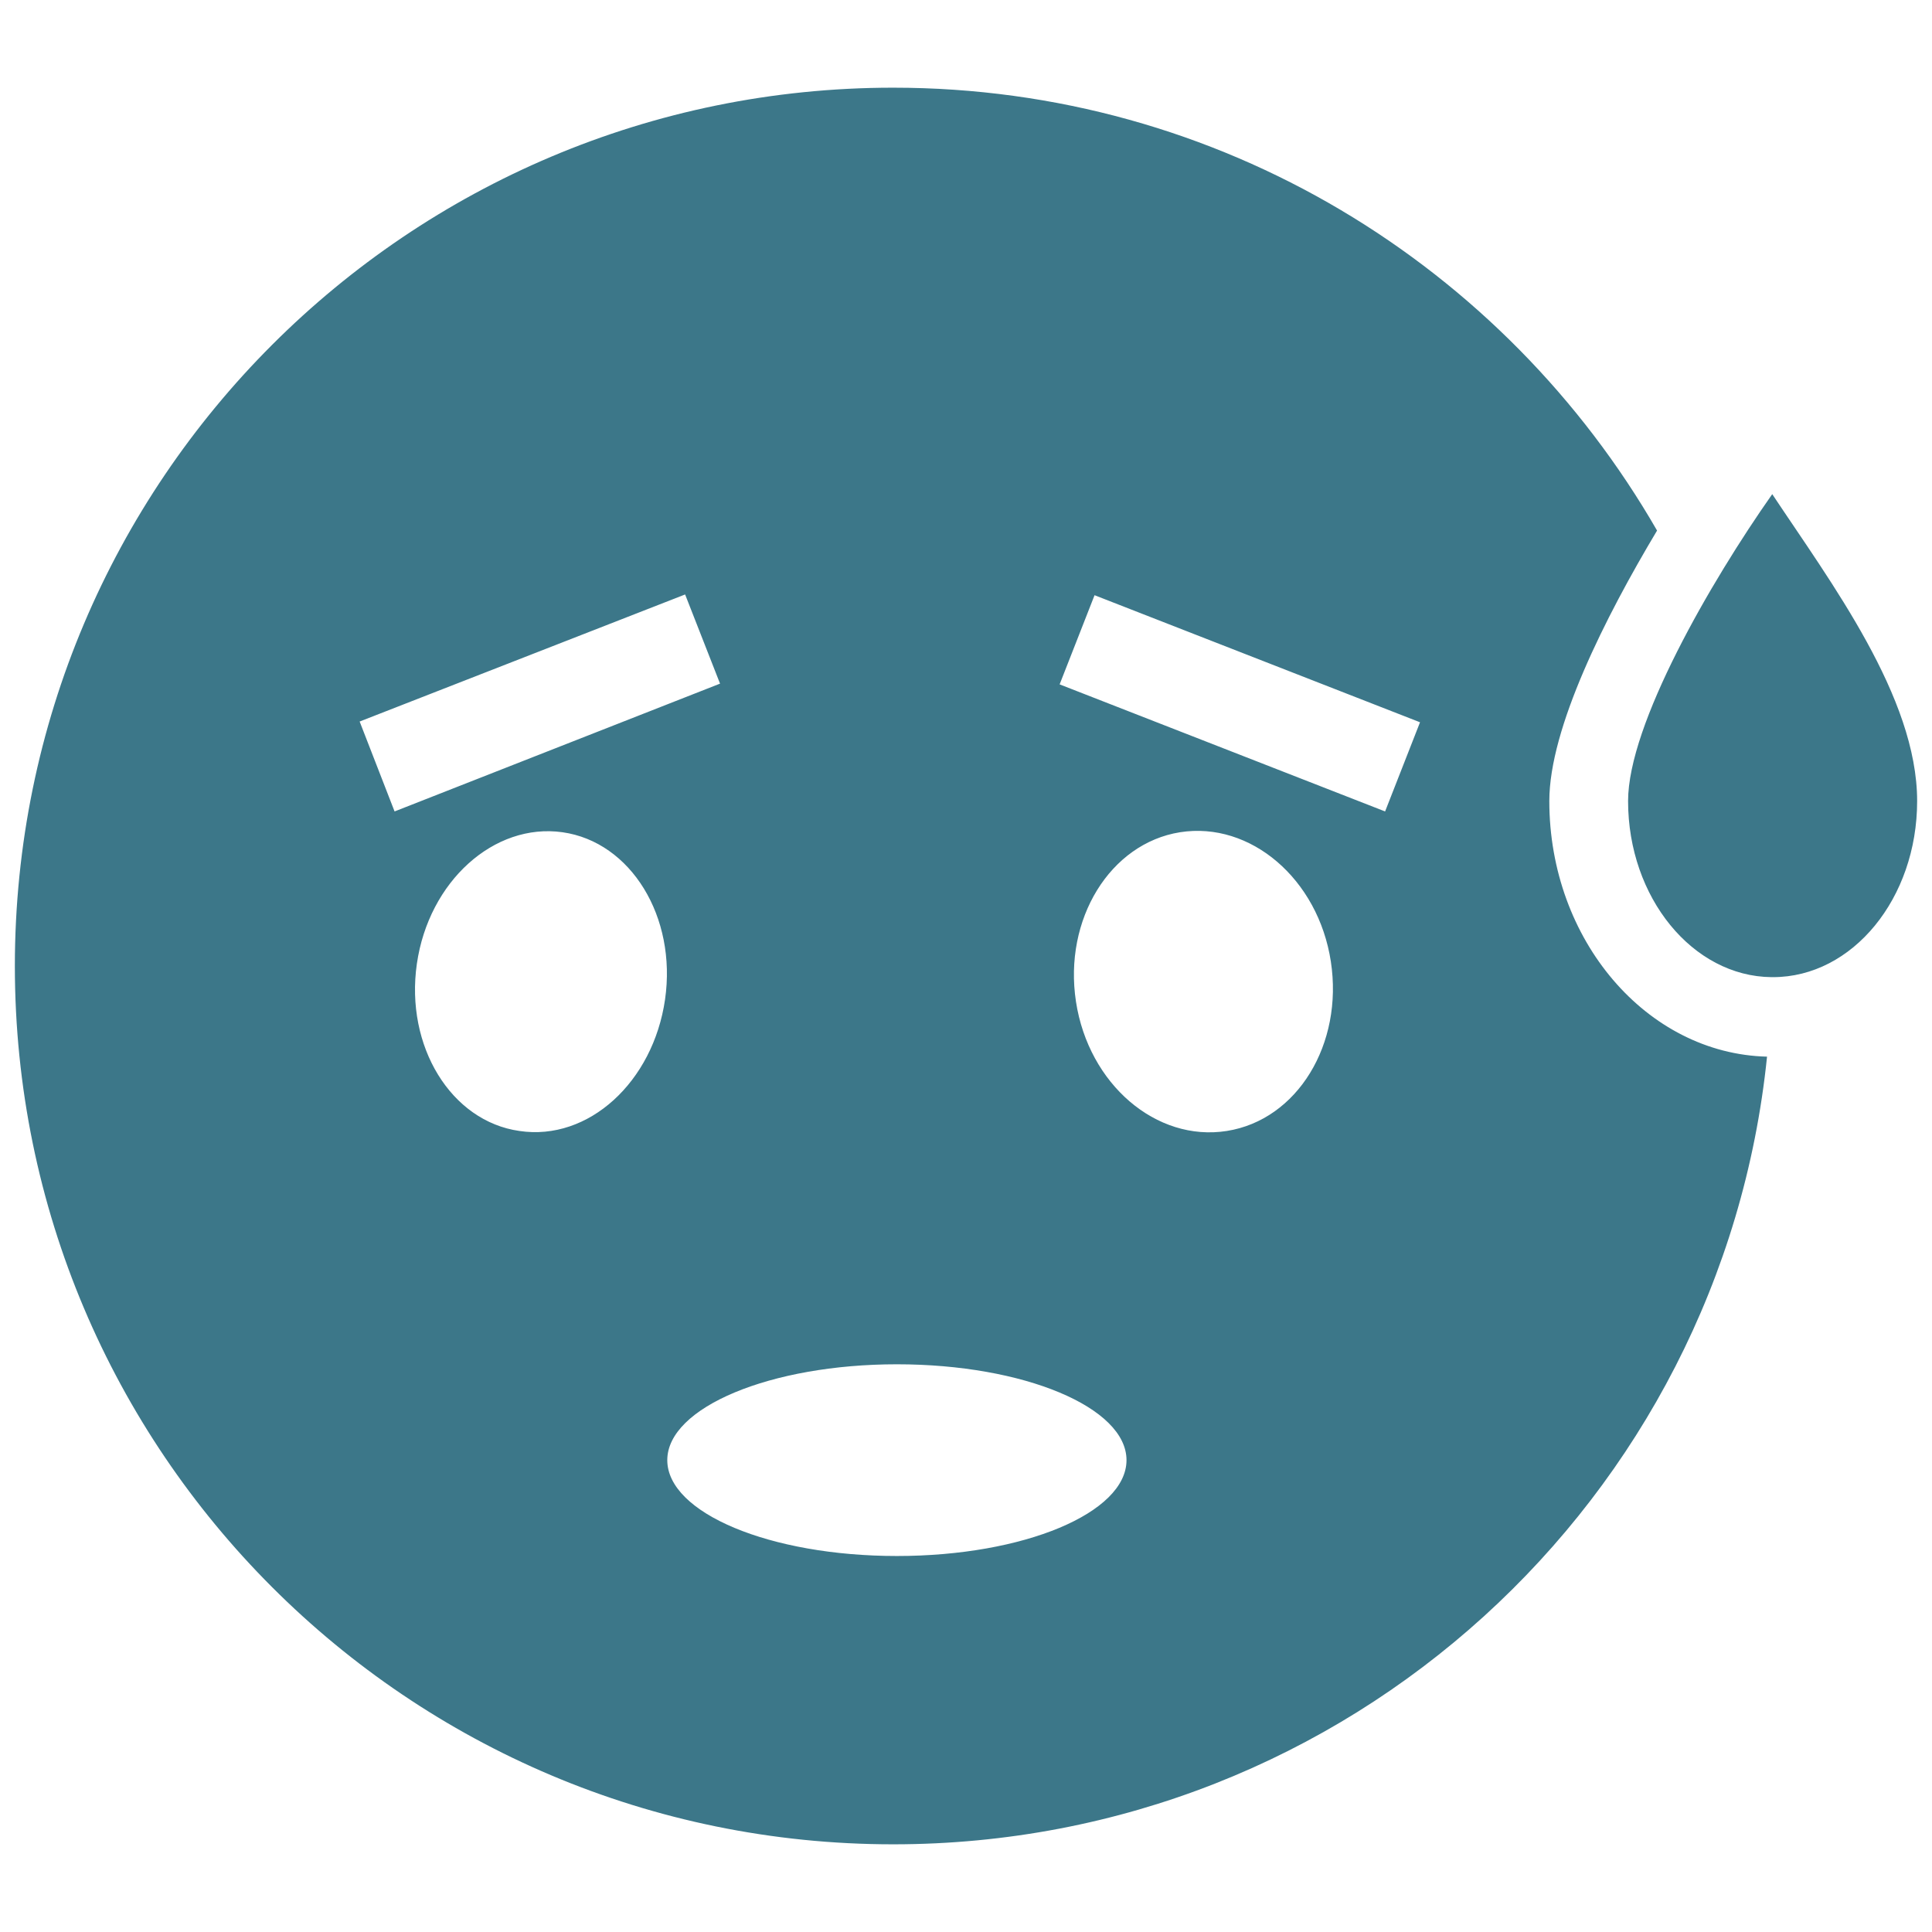<?xml version="1.0" encoding="UTF-8"?> <svg xmlns="http://www.w3.org/2000/svg" xmlns:xlink="http://www.w3.org/1999/xlink" fill="#3c7789" version="1.1" id="Layer_1" width="75px" height="75px" viewBox="0 0 260 241" xml:space="preserve"> <g id="SVGRepo_bgCarrier" stroke-width="0"></g> <g id="SVGRepo_tracerCarrier" stroke-linecap="round" stroke-linejoin="round"></g> <g id="SVGRepo_iconCarrier"> <path d="M208.5,98.3c0-9.8,7.5-24.7,14.5-36.4C202.5,26.3,164.2,2.3,120.2,2.3C54.9,2.3,2,55.2,2,120.5s52.9,118.2,118.2,118.2 c61.2,0,111.5-46.4,117.6-106C221.6,132.3,208.5,117,208.5,98.3z M48.4,87.6l43.8-17.1l4.7,12L53.1,99.7L48.4,87.6z M69.9,142.7 c-9.2-1.3-15.4-11.4-13.8-22.5c1.6-11.1,10.4-19,19.6-17.7c9.2,1.3,15.4,11.4,13.8,22.5C87.9,136.1,79.2,144.1,69.9,142.7z M120.7,199.9c-17.1,0-30.9-5.8-30.9-12.9c0-7.1,13.9-12.9,30.9-12.9c17.1,0,30.9,5.8,30.9,12.9 C151.6,194.1,137.8,199.9,120.7,199.9z M165.1,142.7c-9.5,1.5-18.6-6.3-20.3-17.4c-1.7-11.1,4.6-21.3,14-22.8 c9.5-1.5,18.6,6.3,20.3,17.4C180.8,131,174.6,141.2,165.1,142.7z M186.4,99.7l-43.8-17.1l4.7-12l43.8,17.1L186.4,99.7z M258,98.3 c0,13.1-8.7,23.7-19.4,23.7h-0.2c-10.6-0.1-19.3-10.7-19.3-23.7c0-10.3,11.1-29.5,19.4-41.3C246.4,68.9,258,84.3,258,98.3z"></path> </g> </svg> 